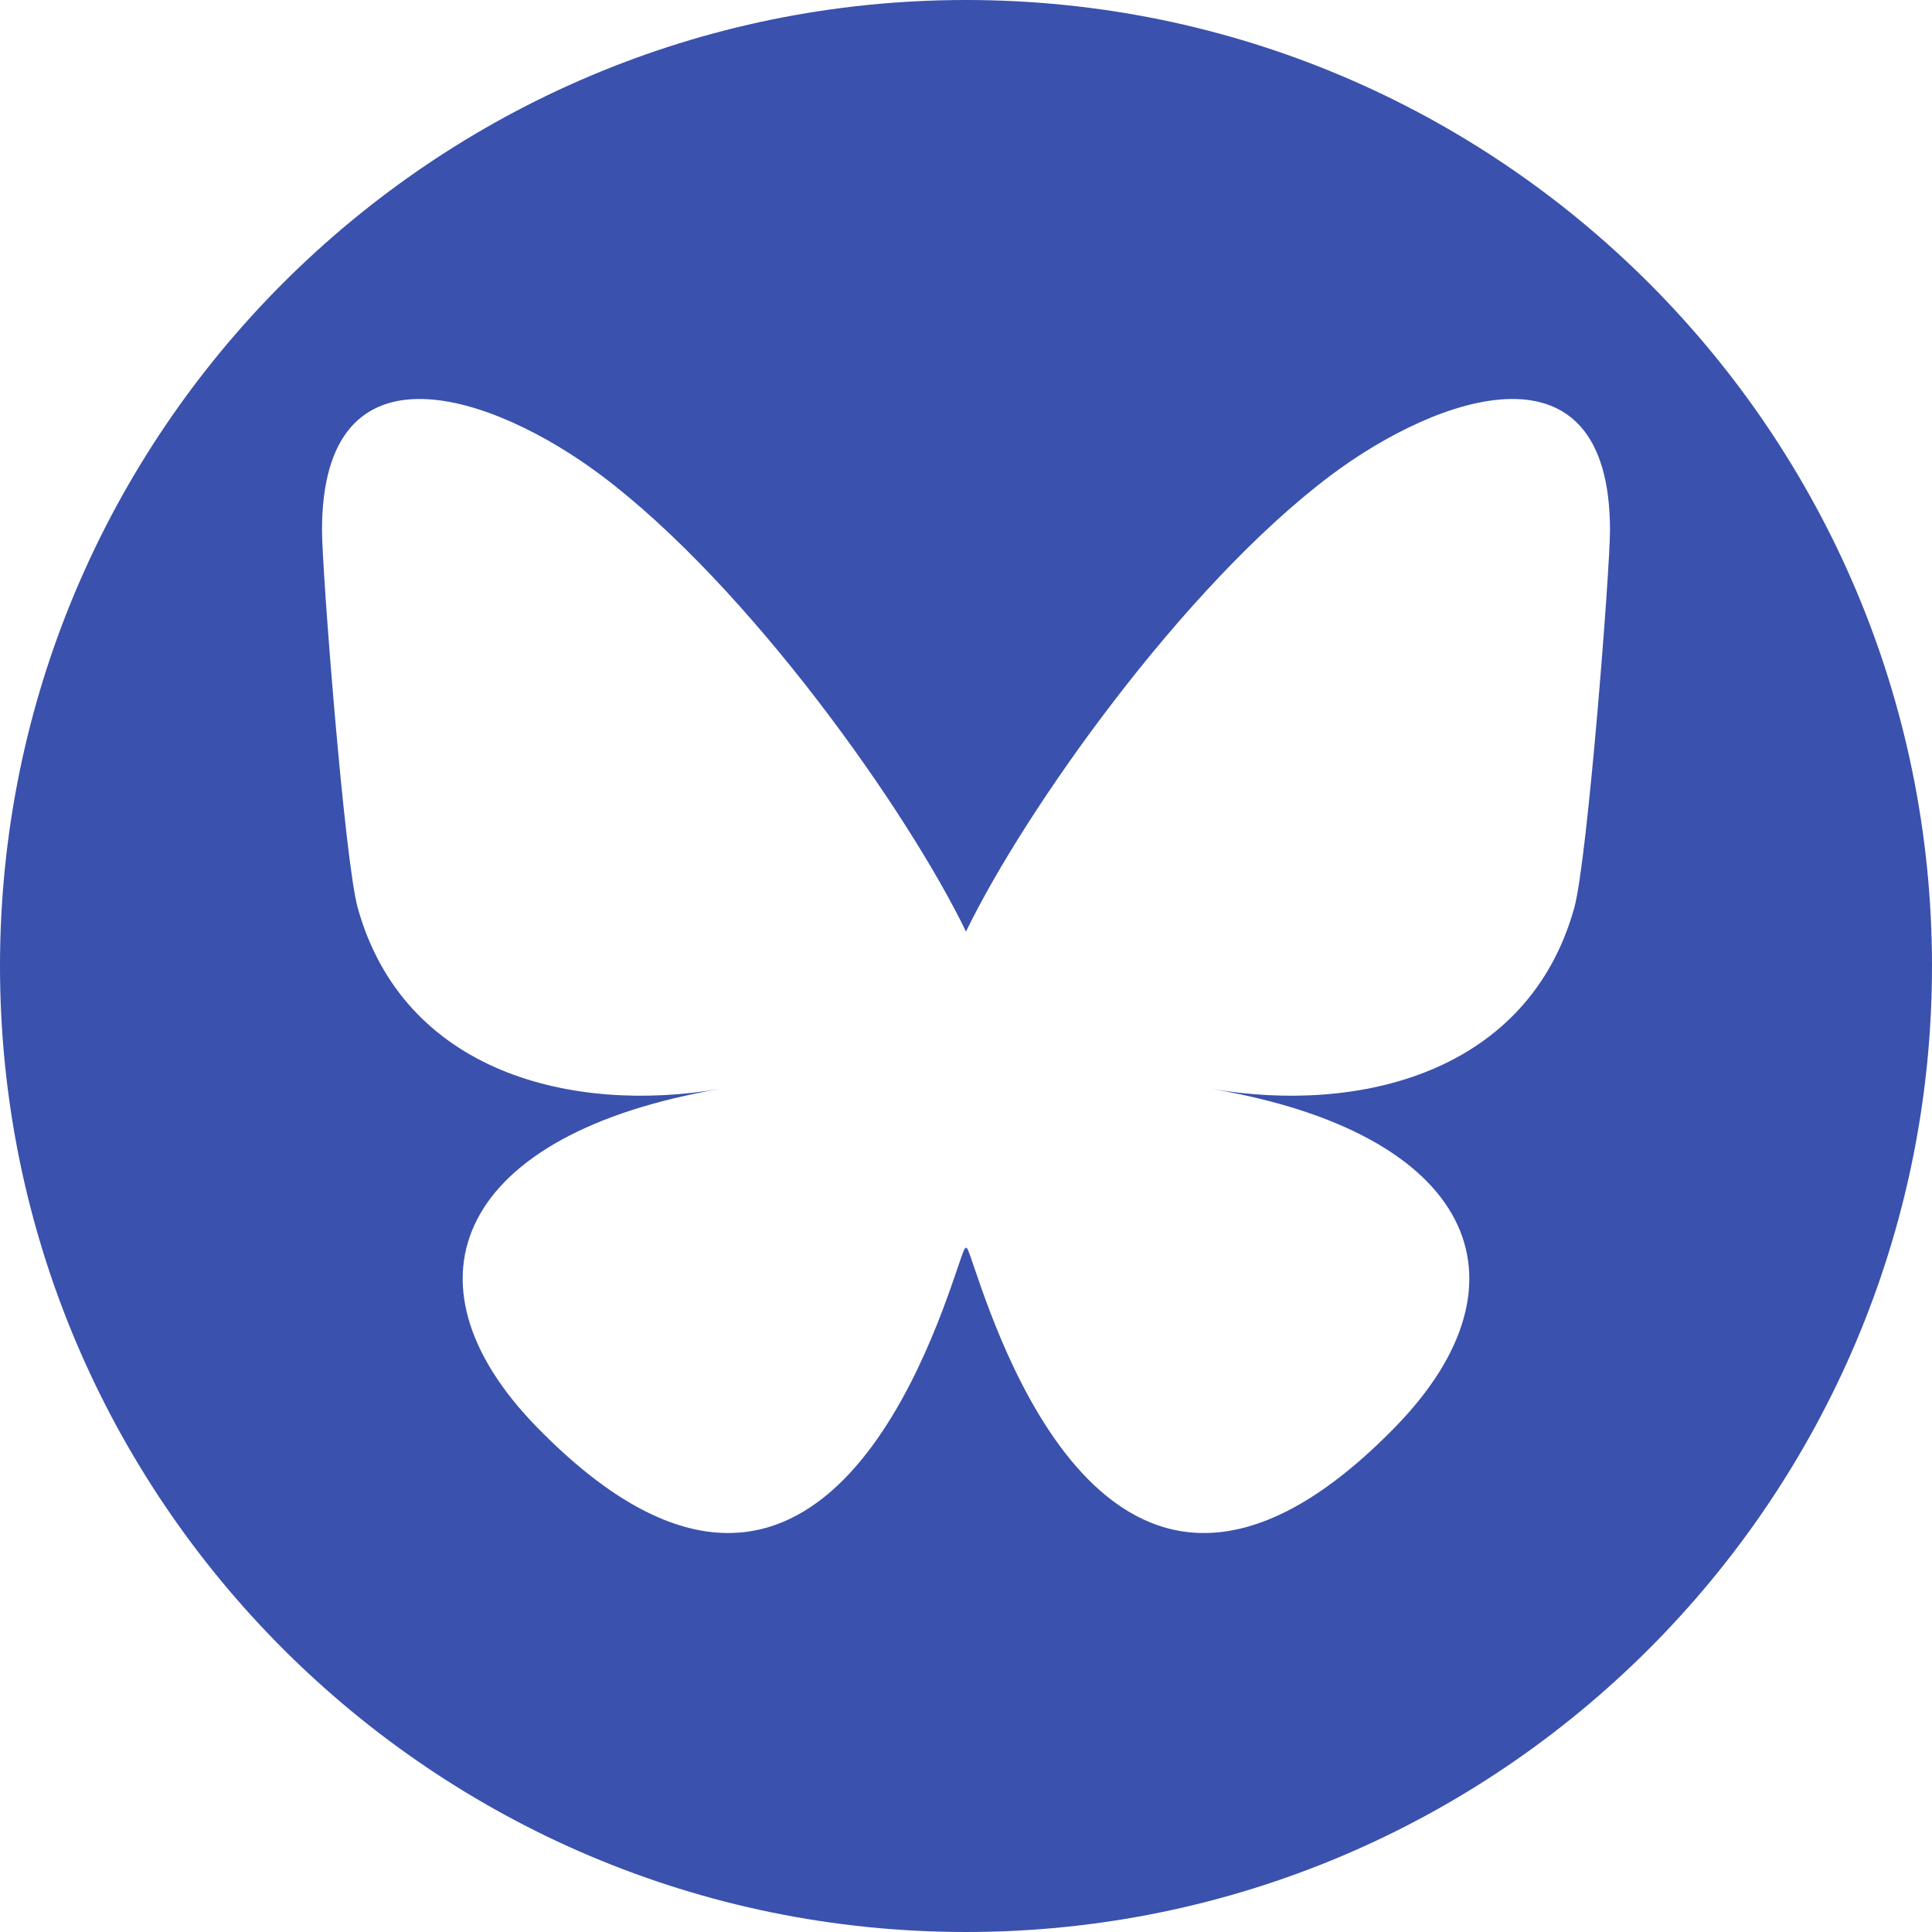 <?xml version="1.0" encoding="UTF-8" standalone="no"?>
<!DOCTYPE svg PUBLIC "-//W3C//DTD SVG 1.1//EN" "http://www.w3.org/Graphics/SVG/1.1/DTD/svg11.dtd">
<svg width="48" height="48" viewBox="0 0 48 48" version="1.1" xmlns="http://www.w3.org/2000/svg" xmlns:xlink="http://www.w3.org/1999/xlink" xml:space="preserve" xmlns:serif="http://www.serif.com/" style="fill-rule:evenodd;clip-rule:evenodd;stroke-linejoin:round;stroke-miterlimit:2;">
    <path d="M24,0C37.246,0 48,10.754 48,24C48,37.246 37.246,48 24,48C10.754,48 0,37.246 0,24C0,10.754 10.754,0 24,0ZM14.936,11.809C12.289,9.822 8,8.284 8,13.177C8,14.154 8.56,21.386 8.889,22.56C10.031,26.642 14.193,27.683 17.896,27.053C11.424,28.154 9.778,31.803 13.333,35.451C20.086,42.38 23.039,33.713 23.795,31.492C23.934,31.084 23.999,30.894 24,31.056C24.001,30.894 24.066,31.084 24.205,31.492C24.962,33.713 27.914,42.38 34.667,35.451C38.222,31.803 36.576,28.154 30.104,27.053C33.807,27.683 37.969,26.642 39.111,22.56C39.44,21.386 40,14.154 40,13.177C40,8.284 35.711,9.822 33.064,11.809C29.395,14.563 25.449,20.148 24,23.145C22.551,20.148 18.605,14.563 14.936,11.809Z" style="fill:rgb(58,81,173);"/>
</svg>

